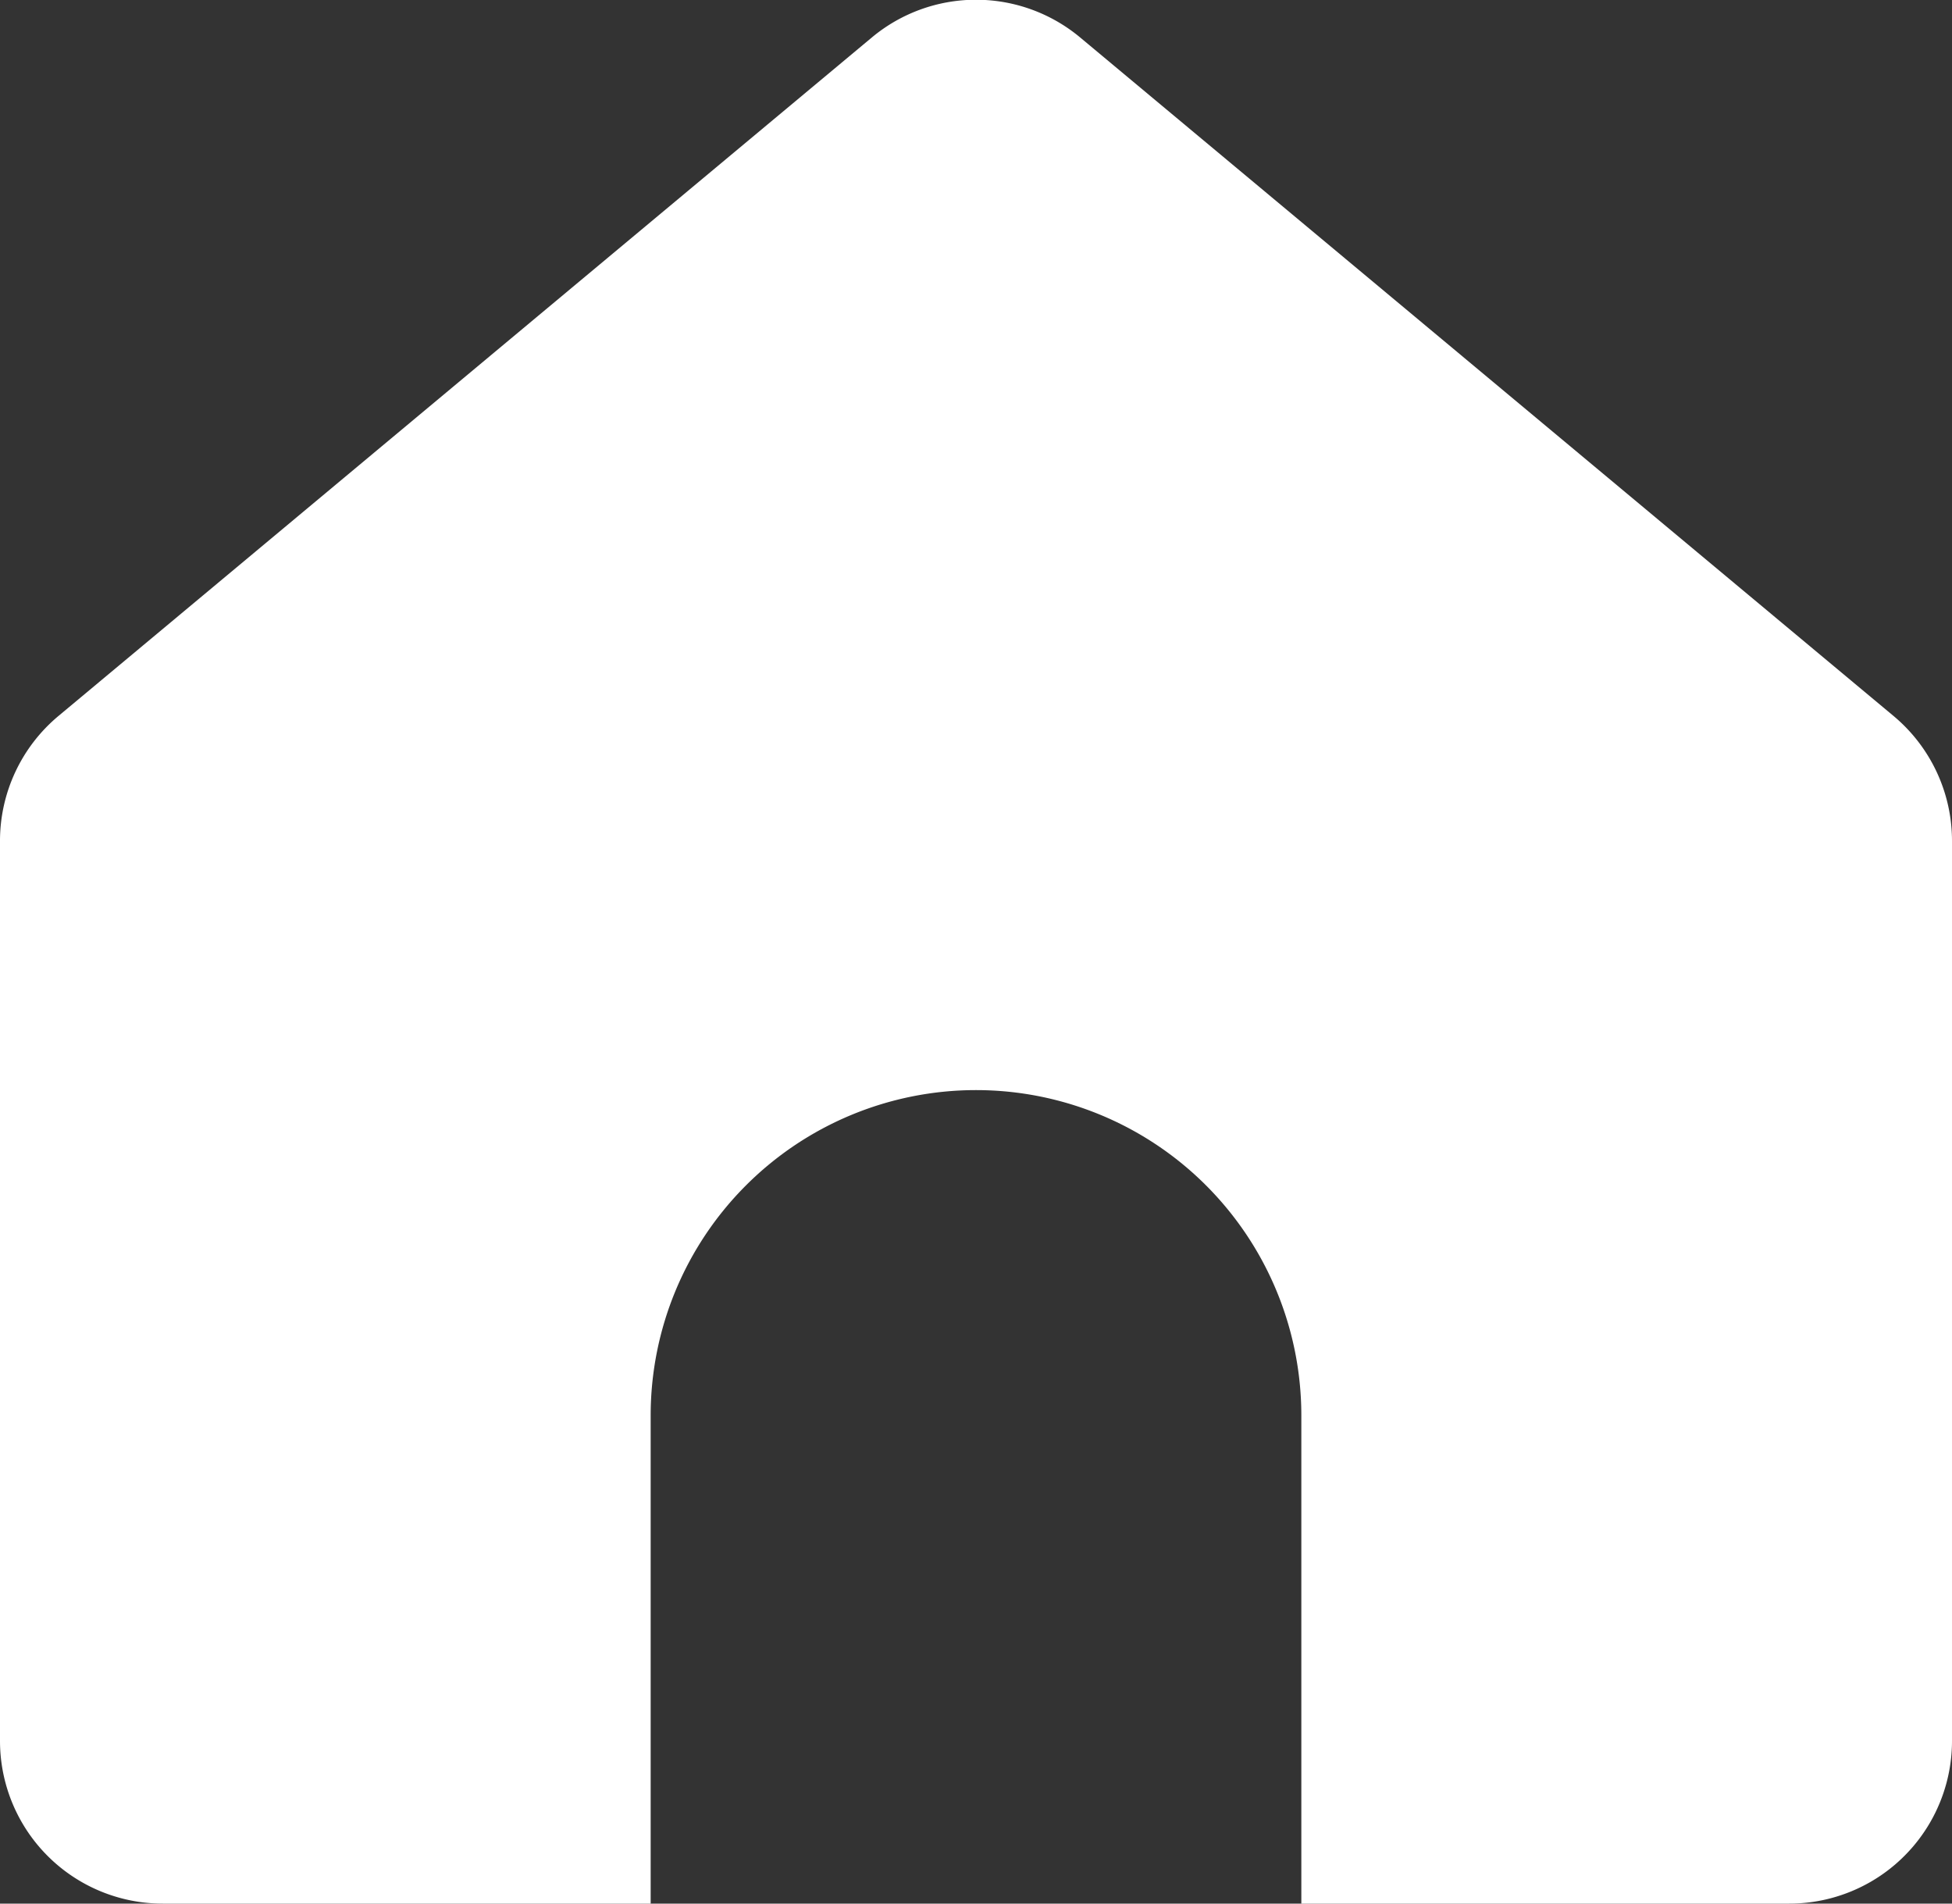 <svg xmlns="http://www.w3.org/2000/svg" viewBox="0 0 12 11.7"><rect x="0" y="0" width="12" height="11.7" fill="#333333" stroke="none"/><g data-name="レイヤー 2"><path d="M11.64 4.4l-5-4.17a1 1 0 00-1.28 0l-5 4.17a1 1 0 00-.36.77v5.53a1 1 0 001 1h3v-3a2 2 0 014 0v3h3a1 1 0 001-1V5.17a1 1 0 00-.36-.77z" fill="#fff" data-name="レイヤー 1"/></g></svg>